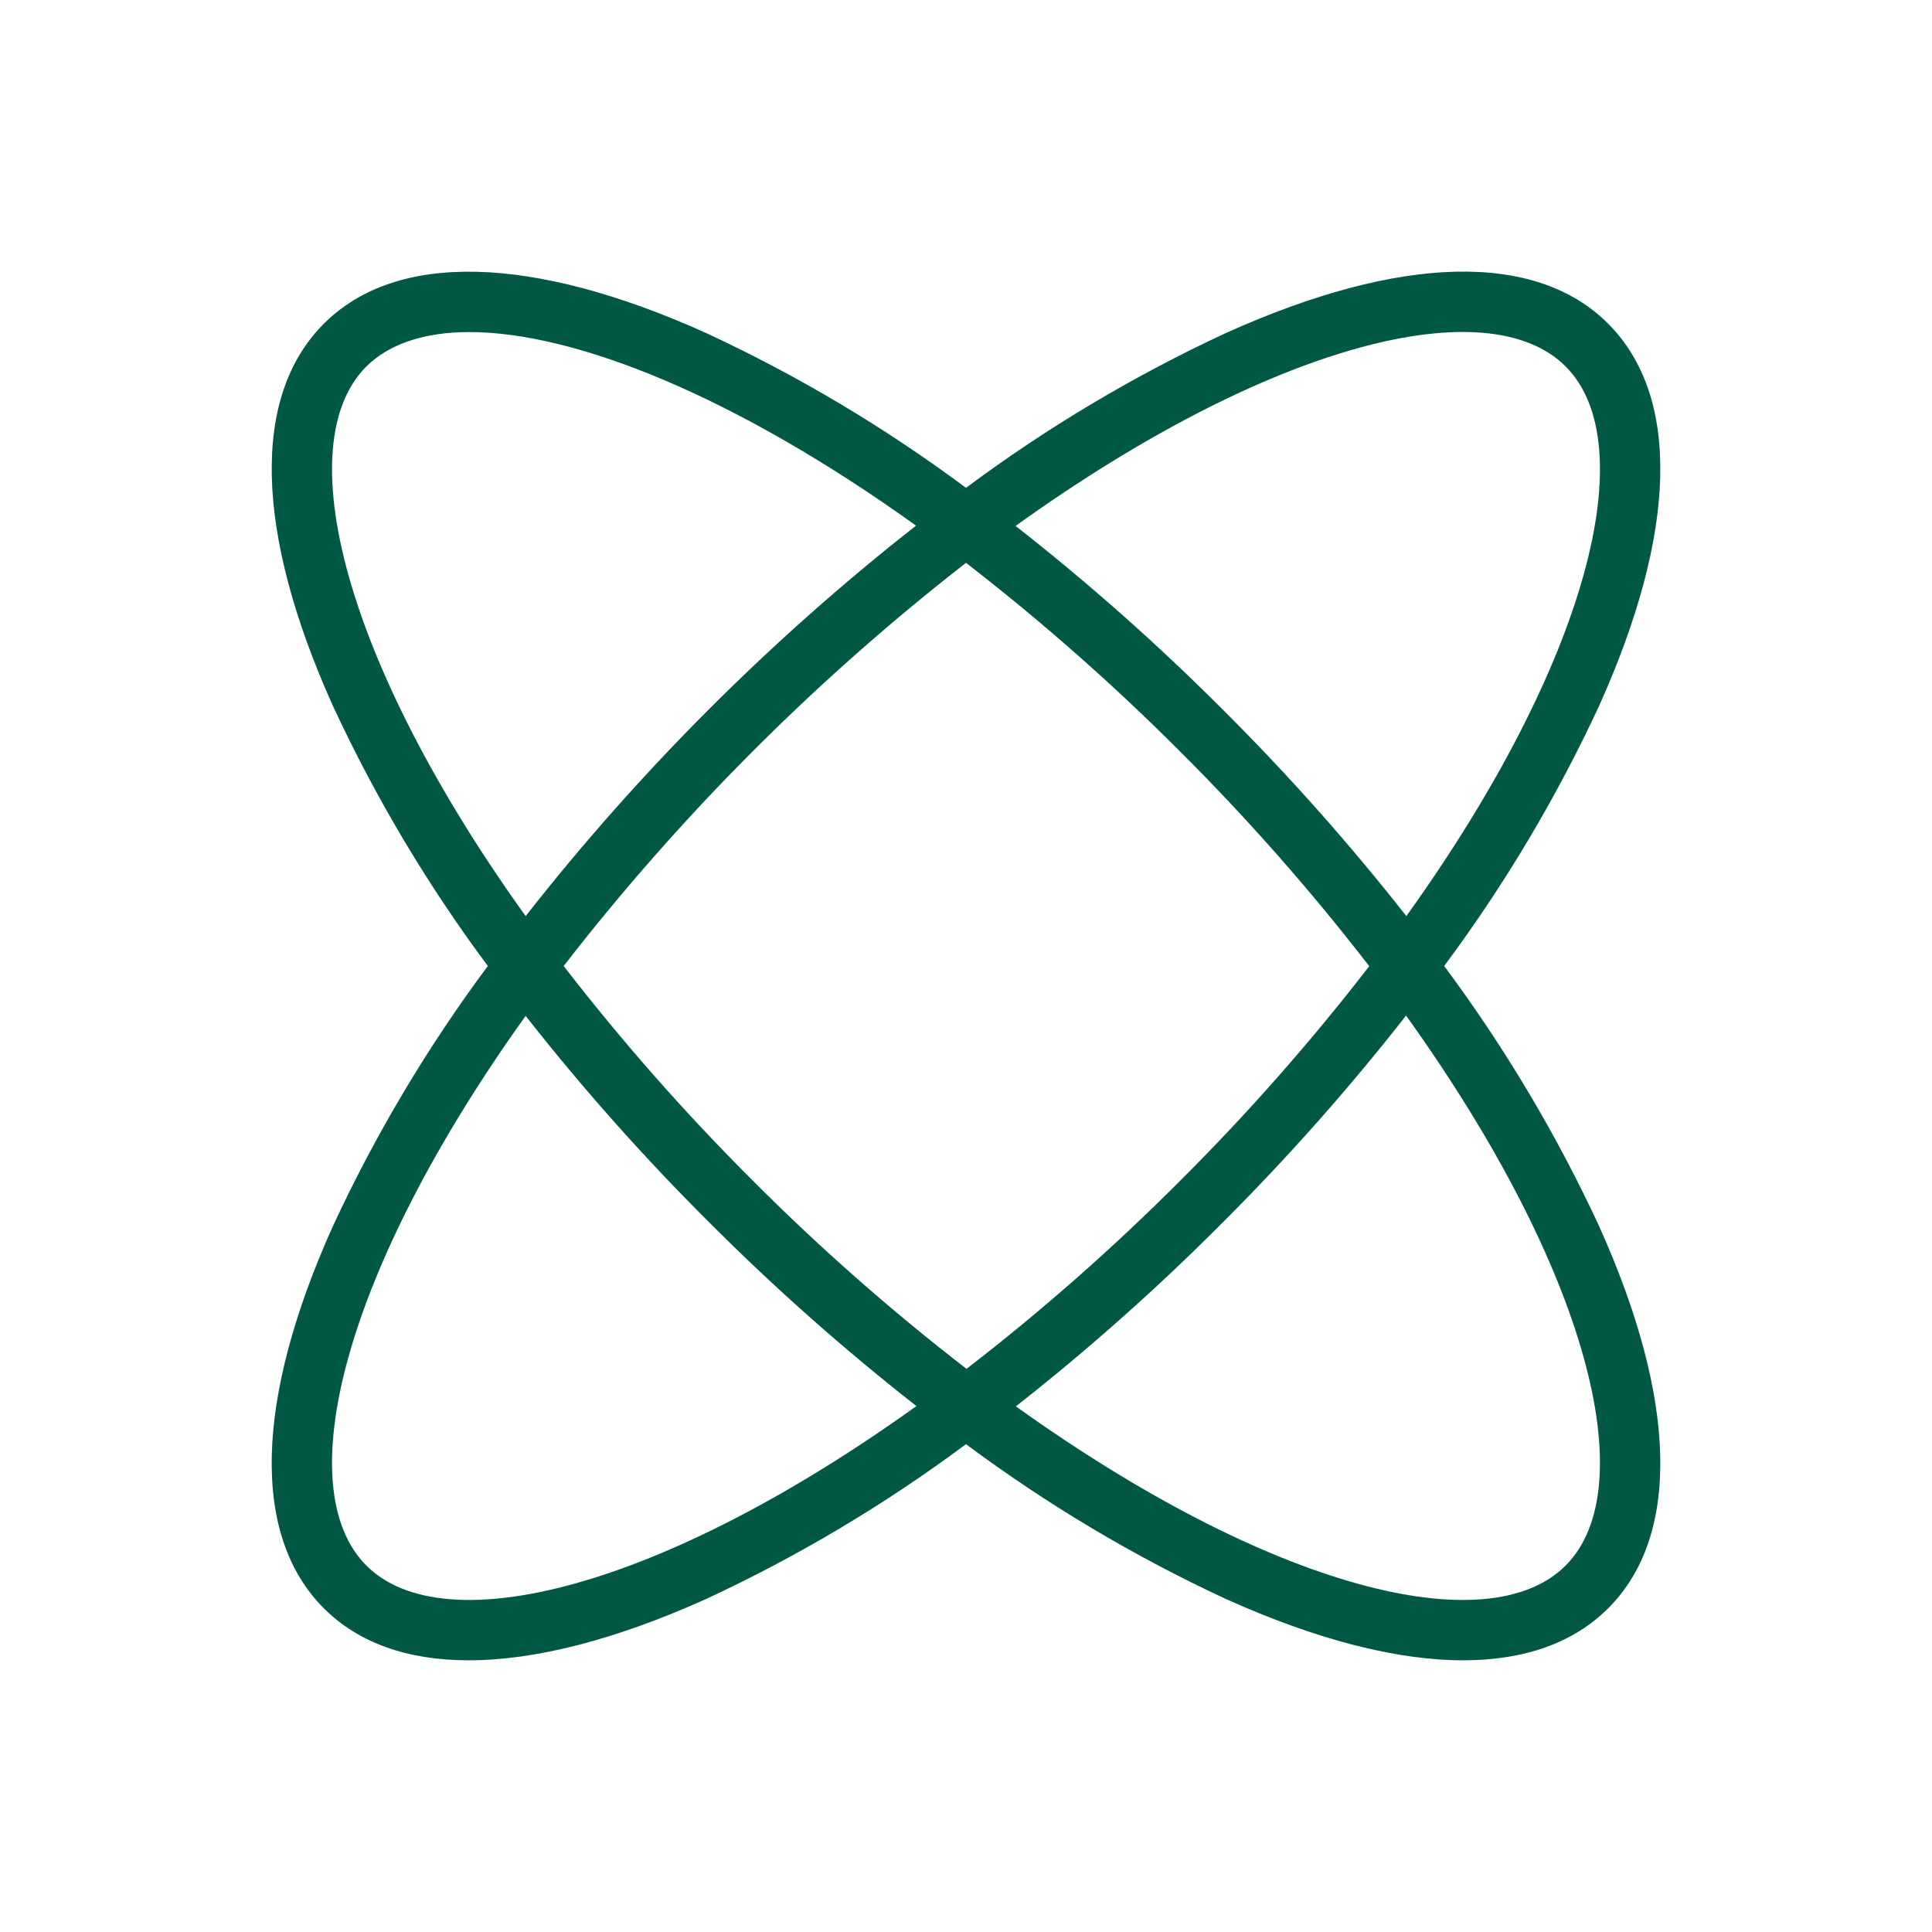 <svg width="200" height="200" viewBox="0 0 200 200" fill="none" xmlns="http://www.w3.org/2000/svg">
<path d="M165.539 126.93C161.13 117.427 155.755 108.403 149.5 100C155.755 91.597 161.13 82.573 165.539 73.07C173.649 55.055 173.984 41.039 166.484 33.516C158.984 25.992 144.945 26.352 126.93 34.461C117.427 38.87 108.403 44.245 100 50.5C91.597 44.245 82.573 38.87 73.07 34.461C55.055 26.352 41.008 26.016 33.516 33.516C26.023 41.016 26.352 55.055 34.461 73.07C38.87 82.573 44.245 91.597 50.5 100C44.245 108.403 38.87 117.427 34.461 126.93C26.352 144.945 26.016 158.961 33.516 166.484C37.109 170.078 42.188 171.875 48.531 171.875C55.391 171.875 63.695 169.758 73.07 165.539C82.573 161.13 91.597 155.755 100 149.5C108.403 155.755 117.427 161.13 126.93 165.539C136.305 169.758 144.609 171.875 151.469 171.875C157.789 171.875 162.891 170.078 166.484 166.484C173.984 158.992 173.649 144.945 165.539 126.93ZM162.07 37.93C170.094 45.961 164.524 68.437 145.586 94.836C139.685 87.323 133.332 80.177 126.563 73.438C119.812 66.677 112.655 60.335 105.133 54.445C131.563 35.469 154.039 29.898 162.07 37.93ZM141.758 100C135.732 107.803 129.208 115.209 122.227 122.172C115.266 129.155 107.86 135.679 100.055 141.703C92.25 135.679 84.843 129.155 77.883 122.172C70.902 115.209 64.378 107.803 58.352 100C70.437 84.404 84.429 70.383 100 58.266C107.797 64.297 115.2 70.82 122.164 77.797C129.157 84.768 135.691 92.185 141.727 100H141.758ZM37.93 37.93C40.313 35.586 43.953 34.375 48.586 34.375C59.609 34.375 76.25 41.086 94.828 54.414C79.783 66.217 66.214 79.789 54.414 94.836C35.477 68.437 29.906 45.961 37.93 37.93ZM37.93 162.07C29.906 154.039 35.477 131.602 54.414 105.164C60.315 112.677 66.668 119.823 73.438 126.562C80.188 133.323 87.345 139.665 94.867 145.555C68.438 164.523 45.961 170.094 37.93 162.07ZM162.07 162.07C154.039 170.094 131.602 164.523 105.164 145.586C112.677 139.685 119.823 133.332 126.563 126.562C133.323 119.812 139.665 112.655 145.555 105.133C164.524 131.562 170.094 154.039 162.07 162.07Z" fill="#015845"/>
</svg>
